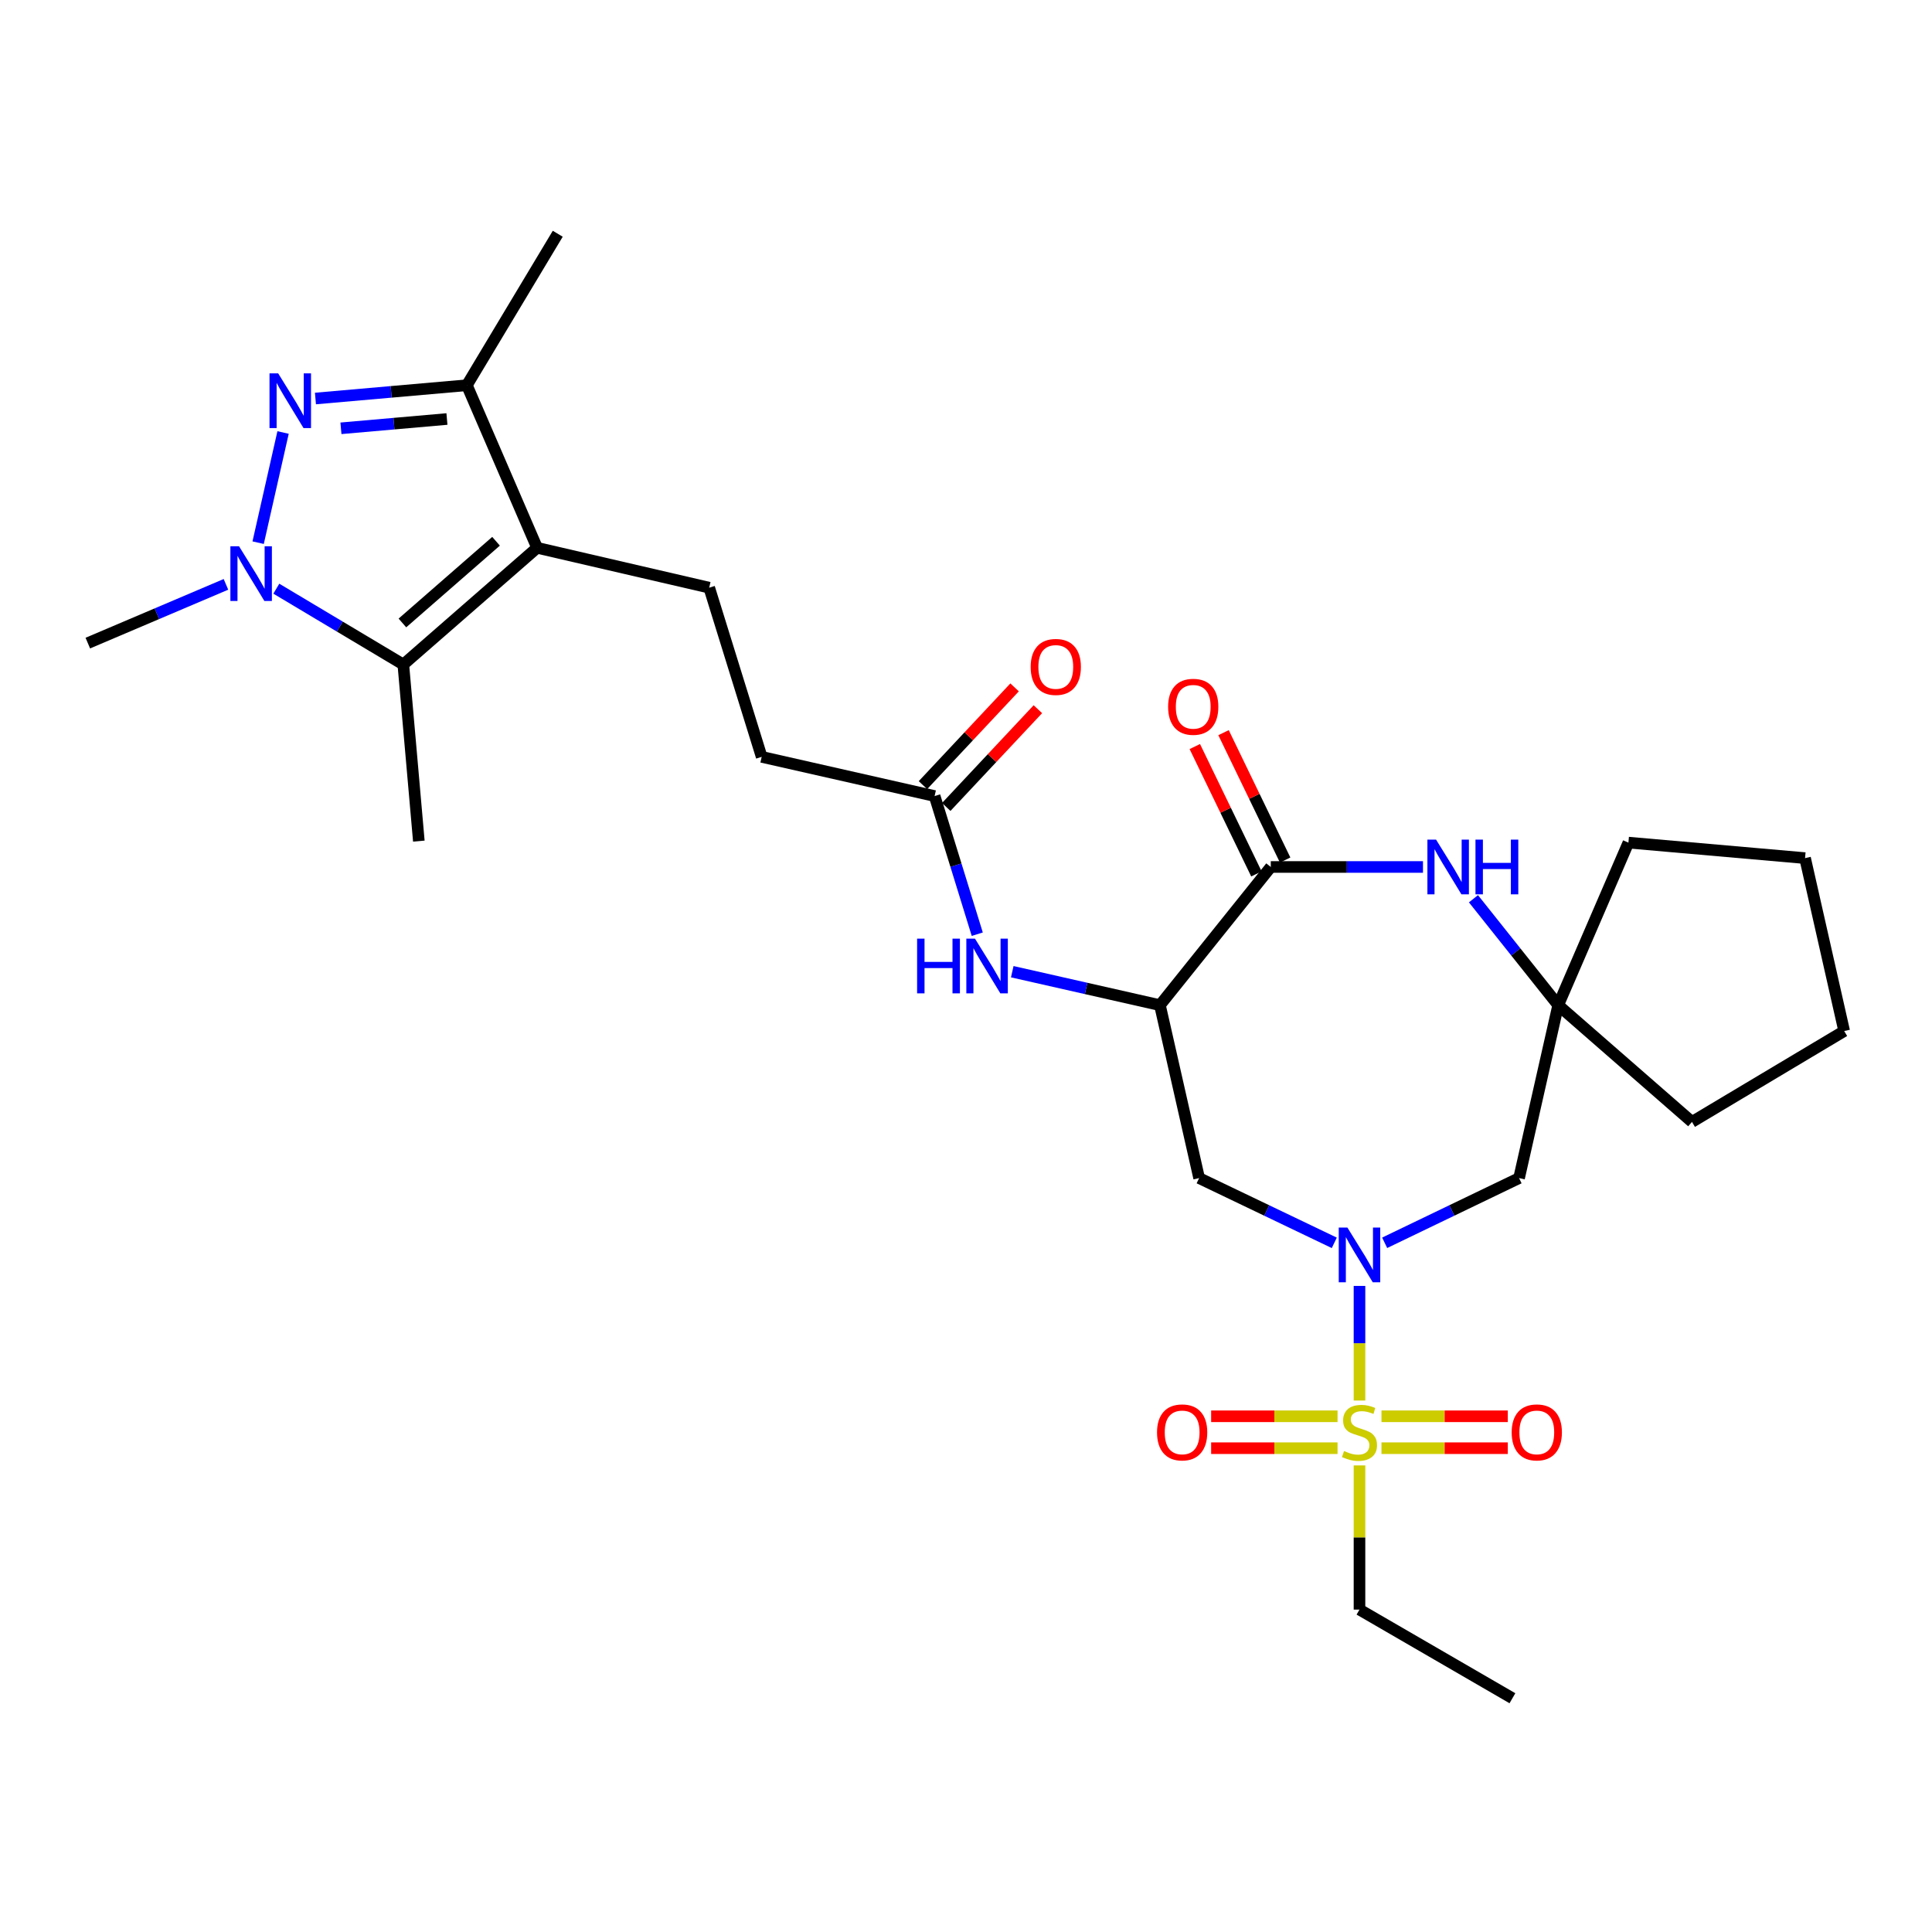 <?xml version='1.0' encoding='iso-8859-1'?>
<svg version='1.1' baseProfile='full'
              xmlns='http://www.w3.org/2000/svg'
                      xmlns:rdkit='http://www.rdkit.org/xml'
                      xmlns:xlink='http://www.w3.org/1999/xlink'
                  xml:space='preserve'
width='1000px' height='1000px' viewBox='0 0 1000 1000'>
<!-- END OF HEADER -->
<rect style='opacity:1.0;fill:#FFFFFF;stroke:none' width='1000' height='1000' x='0' y='0'> </rect>
<path class='bond-0' d='M 703.669,724.91 L 703.669,695.249' style='fill:none;fill-rule:evenodd;stroke:#CCCC00;stroke-width:6px;stroke-linecap:butt;stroke-linejoin:miter;stroke-opacity:1' />
<path class='bond-0' d='M 703.669,695.249 L 703.669,665.587' style='fill:none;fill-rule:evenodd;stroke:#0000FF;stroke-width:6px;stroke-linecap:butt;stroke-linejoin:miter;stroke-opacity:1' />
<path class='bond-15' d='M 715.043,749.583 L 747.738,749.583' style='fill:none;fill-rule:evenodd;stroke:#CCCC00;stroke-width:6px;stroke-linecap:butt;stroke-linejoin:miter;stroke-opacity:1' />
<path class='bond-15' d='M 747.738,749.583 L 780.432,749.583' style='fill:none;fill-rule:evenodd;stroke:#FF0000;stroke-width:6px;stroke-linecap:butt;stroke-linejoin:miter;stroke-opacity:1' />
<path class='bond-15' d='M 715.043,733.067 L 747.738,733.067' style='fill:none;fill-rule:evenodd;stroke:#CCCC00;stroke-width:6px;stroke-linecap:butt;stroke-linejoin:miter;stroke-opacity:1' />
<path class='bond-15' d='M 747.738,733.067 L 780.432,733.067' style='fill:none;fill-rule:evenodd;stroke:#FF0000;stroke-width:6px;stroke-linecap:butt;stroke-linejoin:miter;stroke-opacity:1' />
<path class='bond-16' d='M 692.294,733.067 L 659.591,733.067' style='fill:none;fill-rule:evenodd;stroke:#CCCC00;stroke-width:6px;stroke-linecap:butt;stroke-linejoin:miter;stroke-opacity:1' />
<path class='bond-16' d='M 659.591,733.067 L 626.887,733.067' style='fill:none;fill-rule:evenodd;stroke:#FF0000;stroke-width:6px;stroke-linecap:butt;stroke-linejoin:miter;stroke-opacity:1' />
<path class='bond-16' d='M 692.294,749.583 L 659.591,749.583' style='fill:none;fill-rule:evenodd;stroke:#CCCC00;stroke-width:6px;stroke-linecap:butt;stroke-linejoin:miter;stroke-opacity:1' />
<path class='bond-16' d='M 659.591,749.583 L 626.887,749.583' style='fill:none;fill-rule:evenodd;stroke:#FF0000;stroke-width:6px;stroke-linecap:butt;stroke-linejoin:miter;stroke-opacity:1' />
<path class='bond-20' d='M 703.669,758.5 L 703.669,795.813' style='fill:none;fill-rule:evenodd;stroke:#CCCC00;stroke-width:6px;stroke-linecap:butt;stroke-linejoin:miter;stroke-opacity:1' />
<path class='bond-20' d='M 703.669,795.813 L 703.669,833.126' style='fill:none;fill-rule:evenodd;stroke:#000000;stroke-width:6px;stroke-linecap:butt;stroke-linejoin:miter;stroke-opacity:1' />
<path class='bond-9' d='M 690.628,643.294 L 655.647,626.535' style='fill:none;fill-rule:evenodd;stroke:#0000FF;stroke-width:6px;stroke-linecap:butt;stroke-linejoin:miter;stroke-opacity:1' />
<path class='bond-9' d='M 655.647,626.535 L 620.667,609.776' style='fill:none;fill-rule:evenodd;stroke:#000000;stroke-width:6px;stroke-linecap:butt;stroke-linejoin:miter;stroke-opacity:1' />
<path class='bond-10' d='M 716.701,643.268 L 751.484,626.522' style='fill:none;fill-rule:evenodd;stroke:#0000FF;stroke-width:6px;stroke-linecap:butt;stroke-linejoin:miter;stroke-opacity:1' />
<path class='bond-10' d='M 751.484,626.522 L 786.267,609.776' style='fill:none;fill-rule:evenodd;stroke:#000000;stroke-width:6px;stroke-linecap:butt;stroke-linejoin:miter;stroke-opacity:1' />
<path class='bond-1' d='M 163.273,206.268 L 202.459,202.83' style='fill:none;fill-rule:evenodd;stroke:#0000FF;stroke-width:6px;stroke-linecap:butt;stroke-linejoin:miter;stroke-opacity:1' />
<path class='bond-1' d='M 202.459,202.83 L 241.645,199.392' style='fill:none;fill-rule:evenodd;stroke:#000000;stroke-width:6px;stroke-linecap:butt;stroke-linejoin:miter;stroke-opacity:1' />
<path class='bond-1' d='M 176.472,221.689 L 203.902,219.283' style='fill:none;fill-rule:evenodd;stroke:#0000FF;stroke-width:6px;stroke-linecap:butt;stroke-linejoin:miter;stroke-opacity:1' />
<path class='bond-1' d='M 203.902,219.283 L 231.333,216.876' style='fill:none;fill-rule:evenodd;stroke:#000000;stroke-width:6px;stroke-linecap:butt;stroke-linejoin:miter;stroke-opacity:1' />
<path class='bond-31' d='M 146.516,223.866 L 133.616,280.886' style='fill:none;fill-rule:evenodd;stroke:#0000FF;stroke-width:6px;stroke-linecap:butt;stroke-linejoin:miter;stroke-opacity:1' />
<path class='bond-2' d='M 277.999,283.541 L 367.084,304.185' style='fill:none;fill-rule:evenodd;stroke:#000000;stroke-width:6px;stroke-linecap:butt;stroke-linejoin:miter;stroke-opacity:1' />
<path class='bond-4' d='M 277.999,283.541 L 208.76,343.952' style='fill:none;fill-rule:evenodd;stroke:#000000;stroke-width:6px;stroke-linecap:butt;stroke-linejoin:miter;stroke-opacity:1' />
<path class='bond-4' d='M 256.755,280.158 L 208.288,322.446' style='fill:none;fill-rule:evenodd;stroke:#000000;stroke-width:6px;stroke-linecap:butt;stroke-linejoin:miter;stroke-opacity:1' />
<path class='bond-7' d='M 277.999,283.541 L 241.645,199.392' style='fill:none;fill-rule:evenodd;stroke:#000000;stroke-width:6px;stroke-linecap:butt;stroke-linejoin:miter;stroke-opacity:1' />
<path class='bond-3' d='M 143.022,304.701 L 175.891,324.326' style='fill:none;fill-rule:evenodd;stroke:#0000FF;stroke-width:6px;stroke-linecap:butt;stroke-linejoin:miter;stroke-opacity:1' />
<path class='bond-3' d='M 175.891,324.326 L 208.76,343.952' style='fill:none;fill-rule:evenodd;stroke:#000000;stroke-width:6px;stroke-linecap:butt;stroke-linejoin:miter;stroke-opacity:1' />
<path class='bond-21' d='M 116.952,302.463 L 81.203,317.665' style='fill:none;fill-rule:evenodd;stroke:#0000FF;stroke-width:6px;stroke-linecap:butt;stroke-linejoin:miter;stroke-opacity:1' />
<path class='bond-21' d='M 81.203,317.665 L 45.455,332.868' style='fill:none;fill-rule:evenodd;stroke:#000000;stroke-width:6px;stroke-linecap:butt;stroke-linejoin:miter;stroke-opacity:1' />
<path class='bond-22' d='M 208.76,343.952 L 216.789,435.359' style='fill:none;fill-rule:evenodd;stroke:#000000;stroke-width:6px;stroke-linecap:butt;stroke-linejoin:miter;stroke-opacity:1' />
<path class='bond-5' d='M 600.38,520.269 L 620.667,609.776' style='fill:none;fill-rule:evenodd;stroke:#000000;stroke-width:6px;stroke-linecap:butt;stroke-linejoin:miter;stroke-opacity:1' />
<path class='bond-6' d='M 600.38,520.269 L 657.754,448.746' style='fill:none;fill-rule:evenodd;stroke:#000000;stroke-width:6px;stroke-linecap:butt;stroke-linejoin:miter;stroke-opacity:1' />
<path class='bond-11' d='M 600.38,520.269 L 562.162,511.611' style='fill:none;fill-rule:evenodd;stroke:#000000;stroke-width:6px;stroke-linecap:butt;stroke-linejoin:miter;stroke-opacity:1' />
<path class='bond-11' d='M 562.162,511.611 L 523.943,502.953' style='fill:none;fill-rule:evenodd;stroke:#0000FF;stroke-width:6px;stroke-linecap:butt;stroke-linejoin:miter;stroke-opacity:1' />
<path class='bond-17' d='M 665.188,445.15 L 649.244,412.186' style='fill:none;fill-rule:evenodd;stroke:#000000;stroke-width:6px;stroke-linecap:butt;stroke-linejoin:miter;stroke-opacity:1' />
<path class='bond-17' d='M 649.244,412.186 L 633.3,379.222' style='fill:none;fill-rule:evenodd;stroke:#FF0000;stroke-width:6px;stroke-linecap:butt;stroke-linejoin:miter;stroke-opacity:1' />
<path class='bond-17' d='M 650.321,452.341 L 634.376,419.378' style='fill:none;fill-rule:evenodd;stroke:#000000;stroke-width:6px;stroke-linecap:butt;stroke-linejoin:miter;stroke-opacity:1' />
<path class='bond-17' d='M 634.376,419.378 L 618.432,386.414' style='fill:none;fill-rule:evenodd;stroke:#FF0000;stroke-width:6px;stroke-linecap:butt;stroke-linejoin:miter;stroke-opacity:1' />
<path class='bond-29' d='M 657.754,448.746 L 697.142,448.746' style='fill:none;fill-rule:evenodd;stroke:#000000;stroke-width:6px;stroke-linecap:butt;stroke-linejoin:miter;stroke-opacity:1' />
<path class='bond-29' d='M 697.142,448.746 L 736.529,448.746' style='fill:none;fill-rule:evenodd;stroke:#0000FF;stroke-width:6px;stroke-linecap:butt;stroke-linejoin:miter;stroke-opacity:1' />
<path class='bond-23' d='M 241.645,199.392 L 288.688,120.996' style='fill:none;fill-rule:evenodd;stroke:#000000;stroke-width:6px;stroke-linecap:butt;stroke-linejoin:miter;stroke-opacity:1' />
<path class='bond-8' d='M 762.66,465.191 L 784.588,492.73' style='fill:none;fill-rule:evenodd;stroke:#0000FF;stroke-width:6px;stroke-linecap:butt;stroke-linejoin:miter;stroke-opacity:1' />
<path class='bond-8' d='M 784.588,492.73 L 806.517,520.269' style='fill:none;fill-rule:evenodd;stroke:#000000;stroke-width:6px;stroke-linecap:butt;stroke-linejoin:miter;stroke-opacity:1' />
<path class='bond-12' d='M 786.267,609.776 L 806.517,520.269' style='fill:none;fill-rule:evenodd;stroke:#000000;stroke-width:6px;stroke-linecap:butt;stroke-linejoin:miter;stroke-opacity:1' />
<path class='bond-14' d='M 505.827,483.538 L 494.789,447.786' style='fill:none;fill-rule:evenodd;stroke:#0000FF;stroke-width:6px;stroke-linecap:butt;stroke-linejoin:miter;stroke-opacity:1' />
<path class='bond-14' d='M 494.789,447.786 L 483.75,412.034' style='fill:none;fill-rule:evenodd;stroke:#000000;stroke-width:6px;stroke-linecap:butt;stroke-linejoin:miter;stroke-opacity:1' />
<path class='bond-24' d='M 806.517,520.269 L 875.765,580.699' style='fill:none;fill-rule:evenodd;stroke:#000000;stroke-width:6px;stroke-linecap:butt;stroke-linejoin:miter;stroke-opacity:1' />
<path class='bond-25' d='M 806.517,520.269 L 842.87,436.138' style='fill:none;fill-rule:evenodd;stroke:#000000;stroke-width:6px;stroke-linecap:butt;stroke-linejoin:miter;stroke-opacity:1' />
<path class='bond-13' d='M 367.084,304.185 L 394.243,391.757' style='fill:none;fill-rule:evenodd;stroke:#000000;stroke-width:6px;stroke-linecap:butt;stroke-linejoin:miter;stroke-opacity:1' />
<path class='bond-18' d='M 489.775,417.682 L 513.491,392.381' style='fill:none;fill-rule:evenodd;stroke:#000000;stroke-width:6px;stroke-linecap:butt;stroke-linejoin:miter;stroke-opacity:1' />
<path class='bond-18' d='M 513.491,392.381 L 537.206,367.08' style='fill:none;fill-rule:evenodd;stroke:#FF0000;stroke-width:6px;stroke-linecap:butt;stroke-linejoin:miter;stroke-opacity:1' />
<path class='bond-18' d='M 477.725,406.387 L 501.441,381.086' style='fill:none;fill-rule:evenodd;stroke:#000000;stroke-width:6px;stroke-linecap:butt;stroke-linejoin:miter;stroke-opacity:1' />
<path class='bond-18' d='M 501.441,381.086 L 525.156,355.785' style='fill:none;fill-rule:evenodd;stroke:#FF0000;stroke-width:6px;stroke-linecap:butt;stroke-linejoin:miter;stroke-opacity:1' />
<path class='bond-19' d='M 483.75,412.034 L 394.243,391.757' style='fill:none;fill-rule:evenodd;stroke:#000000;stroke-width:6px;stroke-linecap:butt;stroke-linejoin:miter;stroke-opacity:1' />
<path class='bond-26' d='M 703.669,833.126 L 782.826,879.004' style='fill:none;fill-rule:evenodd;stroke:#000000;stroke-width:6px;stroke-linecap:butt;stroke-linejoin:miter;stroke-opacity:1' />
<path class='bond-27' d='M 875.765,580.699 L 954.545,533.665' style='fill:none;fill-rule:evenodd;stroke:#000000;stroke-width:6px;stroke-linecap:butt;stroke-linejoin:miter;stroke-opacity:1' />
<path class='bond-28' d='M 842.87,436.138 L 934.295,444.158' style='fill:none;fill-rule:evenodd;stroke:#000000;stroke-width:6px;stroke-linecap:butt;stroke-linejoin:miter;stroke-opacity:1' />
<path class='bond-30' d='M 954.545,533.665 L 934.295,444.158' style='fill:none;fill-rule:evenodd;stroke:#000000;stroke-width:6px;stroke-linecap:butt;stroke-linejoin:miter;stroke-opacity:1' />
<path  class='atom-0' d='M 695.669 751.045
Q 695.989 751.165, 697.309 751.725
Q 698.629 752.285, 700.069 752.645
Q 701.549 752.965, 702.989 752.965
Q 705.669 752.965, 707.229 751.685
Q 708.789 750.365, 708.789 748.085
Q 708.789 746.525, 707.989 745.565
Q 707.229 744.605, 706.029 744.085
Q 704.829 743.565, 702.829 742.965
Q 700.309 742.205, 698.789 741.485
Q 697.309 740.765, 696.229 739.245
Q 695.189 737.725, 695.189 735.165
Q 695.189 731.605, 697.589 729.405
Q 700.029 727.205, 704.829 727.205
Q 708.109 727.205, 711.829 728.765
L 710.909 731.845
Q 707.509 730.445, 704.949 730.445
Q 702.189 730.445, 700.669 731.605
Q 699.149 732.725, 699.189 734.685
Q 699.189 736.205, 699.949 737.125
Q 700.749 738.045, 701.869 738.565
Q 703.029 739.085, 704.949 739.685
Q 707.509 740.485, 709.029 741.285
Q 710.549 742.085, 711.629 743.725
Q 712.749 745.325, 712.749 748.085
Q 712.749 752.005, 710.109 754.125
Q 707.509 756.205, 703.149 756.205
Q 700.629 756.205, 698.709 755.645
Q 696.829 755.125, 694.589 754.205
L 695.669 751.045
' fill='#CCCC00'/>
<path  class='atom-1' d='M 697.409 635.382
L 706.689 650.382
Q 707.609 651.862, 709.089 654.542
Q 710.569 657.222, 710.649 657.382
L 710.649 635.382
L 714.409 635.382
L 714.409 663.702
L 710.529 663.702
L 700.569 647.302
Q 699.409 645.382, 698.169 643.182
Q 696.969 640.982, 696.609 640.302
L 696.609 663.702
L 692.929 663.702
L 692.929 635.382
L 697.409 635.382
' fill='#0000FF'/>
<path  class='atom-2' d='M 143.979 193.251
L 153.259 208.251
Q 154.179 209.731, 155.659 212.411
Q 157.139 215.091, 157.219 215.251
L 157.219 193.251
L 160.979 193.251
L 160.979 221.571
L 157.099 221.571
L 147.139 205.171
Q 145.979 203.251, 144.739 201.051
Q 143.539 198.851, 143.179 198.171
L 143.179 221.571
L 139.499 221.571
L 139.499 193.251
L 143.979 193.251
' fill='#0000FF'/>
<path  class='atom-4' d='M 123.728 282.758
L 133.008 297.758
Q 133.928 299.238, 135.408 301.918
Q 136.888 304.598, 136.968 304.758
L 136.968 282.758
L 140.728 282.758
L 140.728 311.078
L 136.848 311.078
L 126.888 294.678
Q 125.728 292.758, 124.488 290.558
Q 123.288 288.358, 122.928 287.678
L 122.928 311.078
L 119.248 311.078
L 119.248 282.758
L 123.728 282.758
' fill='#0000FF'/>
<path  class='atom-9' d='M 743.305 434.586
L 752.585 449.586
Q 753.505 451.066, 754.985 453.746
Q 756.465 456.426, 756.545 456.586
L 756.545 434.586
L 760.305 434.586
L 760.305 462.906
L 756.425 462.906
L 746.465 446.506
Q 745.305 444.586, 744.065 442.386
Q 742.865 440.186, 742.505 439.506
L 742.505 462.906
L 738.825 462.906
L 738.825 434.586
L 743.305 434.586
' fill='#0000FF'/>
<path  class='atom-9' d='M 763.705 434.586
L 767.545 434.586
L 767.545 446.626
L 782.025 446.626
L 782.025 434.586
L 785.865 434.586
L 785.865 462.906
L 782.025 462.906
L 782.025 449.826
L 767.545 449.826
L 767.545 462.906
L 763.705 462.906
L 763.705 434.586
' fill='#0000FF'/>
<path  class='atom-12' d='M 474.69 485.84
L 478.53 485.84
L 478.53 497.88
L 493.01 497.88
L 493.01 485.84
L 496.85 485.84
L 496.85 514.16
L 493.01 514.16
L 493.01 501.08
L 478.53 501.08
L 478.53 514.16
L 474.69 514.16
L 474.69 485.84
' fill='#0000FF'/>
<path  class='atom-12' d='M 504.65 485.84
L 513.93 500.84
Q 514.85 502.32, 516.33 505
Q 517.81 507.68, 517.89 507.84
L 517.89 485.84
L 521.65 485.84
L 521.65 514.16
L 517.77 514.16
L 507.81 497.76
Q 506.65 495.84, 505.41 493.64
Q 504.21 491.44, 503.85 490.76
L 503.85 514.16
L 500.17 514.16
L 500.17 485.84
L 504.65 485.84
' fill='#0000FF'/>
<path  class='atom-16' d='M 782.442 741.405
Q 782.442 734.605, 785.802 730.805
Q 789.162 727.005, 795.442 727.005
Q 801.722 727.005, 805.082 730.805
Q 808.442 734.605, 808.442 741.405
Q 808.442 748.285, 805.042 752.205
Q 801.642 756.085, 795.442 756.085
Q 789.202 756.085, 785.802 752.205
Q 782.442 748.325, 782.442 741.405
M 795.442 752.885
Q 799.762 752.885, 802.082 750.005
Q 804.442 747.085, 804.442 741.405
Q 804.442 735.845, 802.082 733.045
Q 799.762 730.205, 795.442 730.205
Q 791.122 730.205, 788.762 733.005
Q 786.442 735.805, 786.442 741.405
Q 786.442 747.125, 788.762 750.005
Q 791.122 752.885, 795.442 752.885
' fill='#FF0000'/>
<path  class='atom-17' d='M 598.877 741.405
Q 598.877 734.605, 602.237 730.805
Q 605.597 727.005, 611.877 727.005
Q 618.157 727.005, 621.517 730.805
Q 624.877 734.605, 624.877 741.405
Q 624.877 748.285, 621.477 752.205
Q 618.077 756.085, 611.877 756.085
Q 605.637 756.085, 602.237 752.205
Q 598.877 748.325, 598.877 741.405
M 611.877 752.885
Q 616.197 752.885, 618.517 750.005
Q 620.877 747.085, 620.877 741.405
Q 620.877 735.845, 618.517 733.045
Q 616.197 730.205, 611.877 730.205
Q 607.557 730.205, 605.197 733.005
Q 602.877 735.805, 602.877 741.405
Q 602.877 747.125, 605.197 750.005
Q 607.557 752.885, 611.877 752.885
' fill='#FF0000'/>
<path  class='atom-18' d='M 604.612 365.833
Q 604.612 359.033, 607.972 355.233
Q 611.332 351.433, 617.612 351.433
Q 623.892 351.433, 627.252 355.233
Q 630.612 359.033, 630.612 365.833
Q 630.612 372.713, 627.212 376.633
Q 623.812 380.513, 617.612 380.513
Q 611.372 380.513, 607.972 376.633
Q 604.612 372.753, 604.612 365.833
M 617.612 377.313
Q 621.932 377.313, 624.252 374.433
Q 626.612 371.513, 626.612 365.833
Q 626.612 360.273, 624.252 357.473
Q 621.932 354.633, 617.612 354.633
Q 613.292 354.633, 610.932 357.433
Q 608.612 360.233, 608.612 365.833
Q 608.612 371.553, 610.932 374.433
Q 613.292 377.313, 617.612 377.313
' fill='#FF0000'/>
<path  class='atom-19' d='M 533.474 345.197
Q 533.474 338.397, 536.834 334.597
Q 540.194 330.797, 546.474 330.797
Q 552.754 330.797, 556.114 334.597
Q 559.474 338.397, 559.474 345.197
Q 559.474 352.077, 556.074 355.997
Q 552.674 359.877, 546.474 359.877
Q 540.234 359.877, 536.834 355.997
Q 533.474 352.117, 533.474 345.197
M 546.474 356.677
Q 550.794 356.677, 553.114 353.797
Q 555.474 350.877, 555.474 345.197
Q 555.474 339.637, 553.114 336.837
Q 550.794 333.997, 546.474 333.997
Q 542.154 333.997, 539.794 336.797
Q 537.474 339.597, 537.474 345.197
Q 537.474 350.917, 539.794 353.797
Q 542.154 356.677, 546.474 356.677
' fill='#FF0000'/>
</svg>
